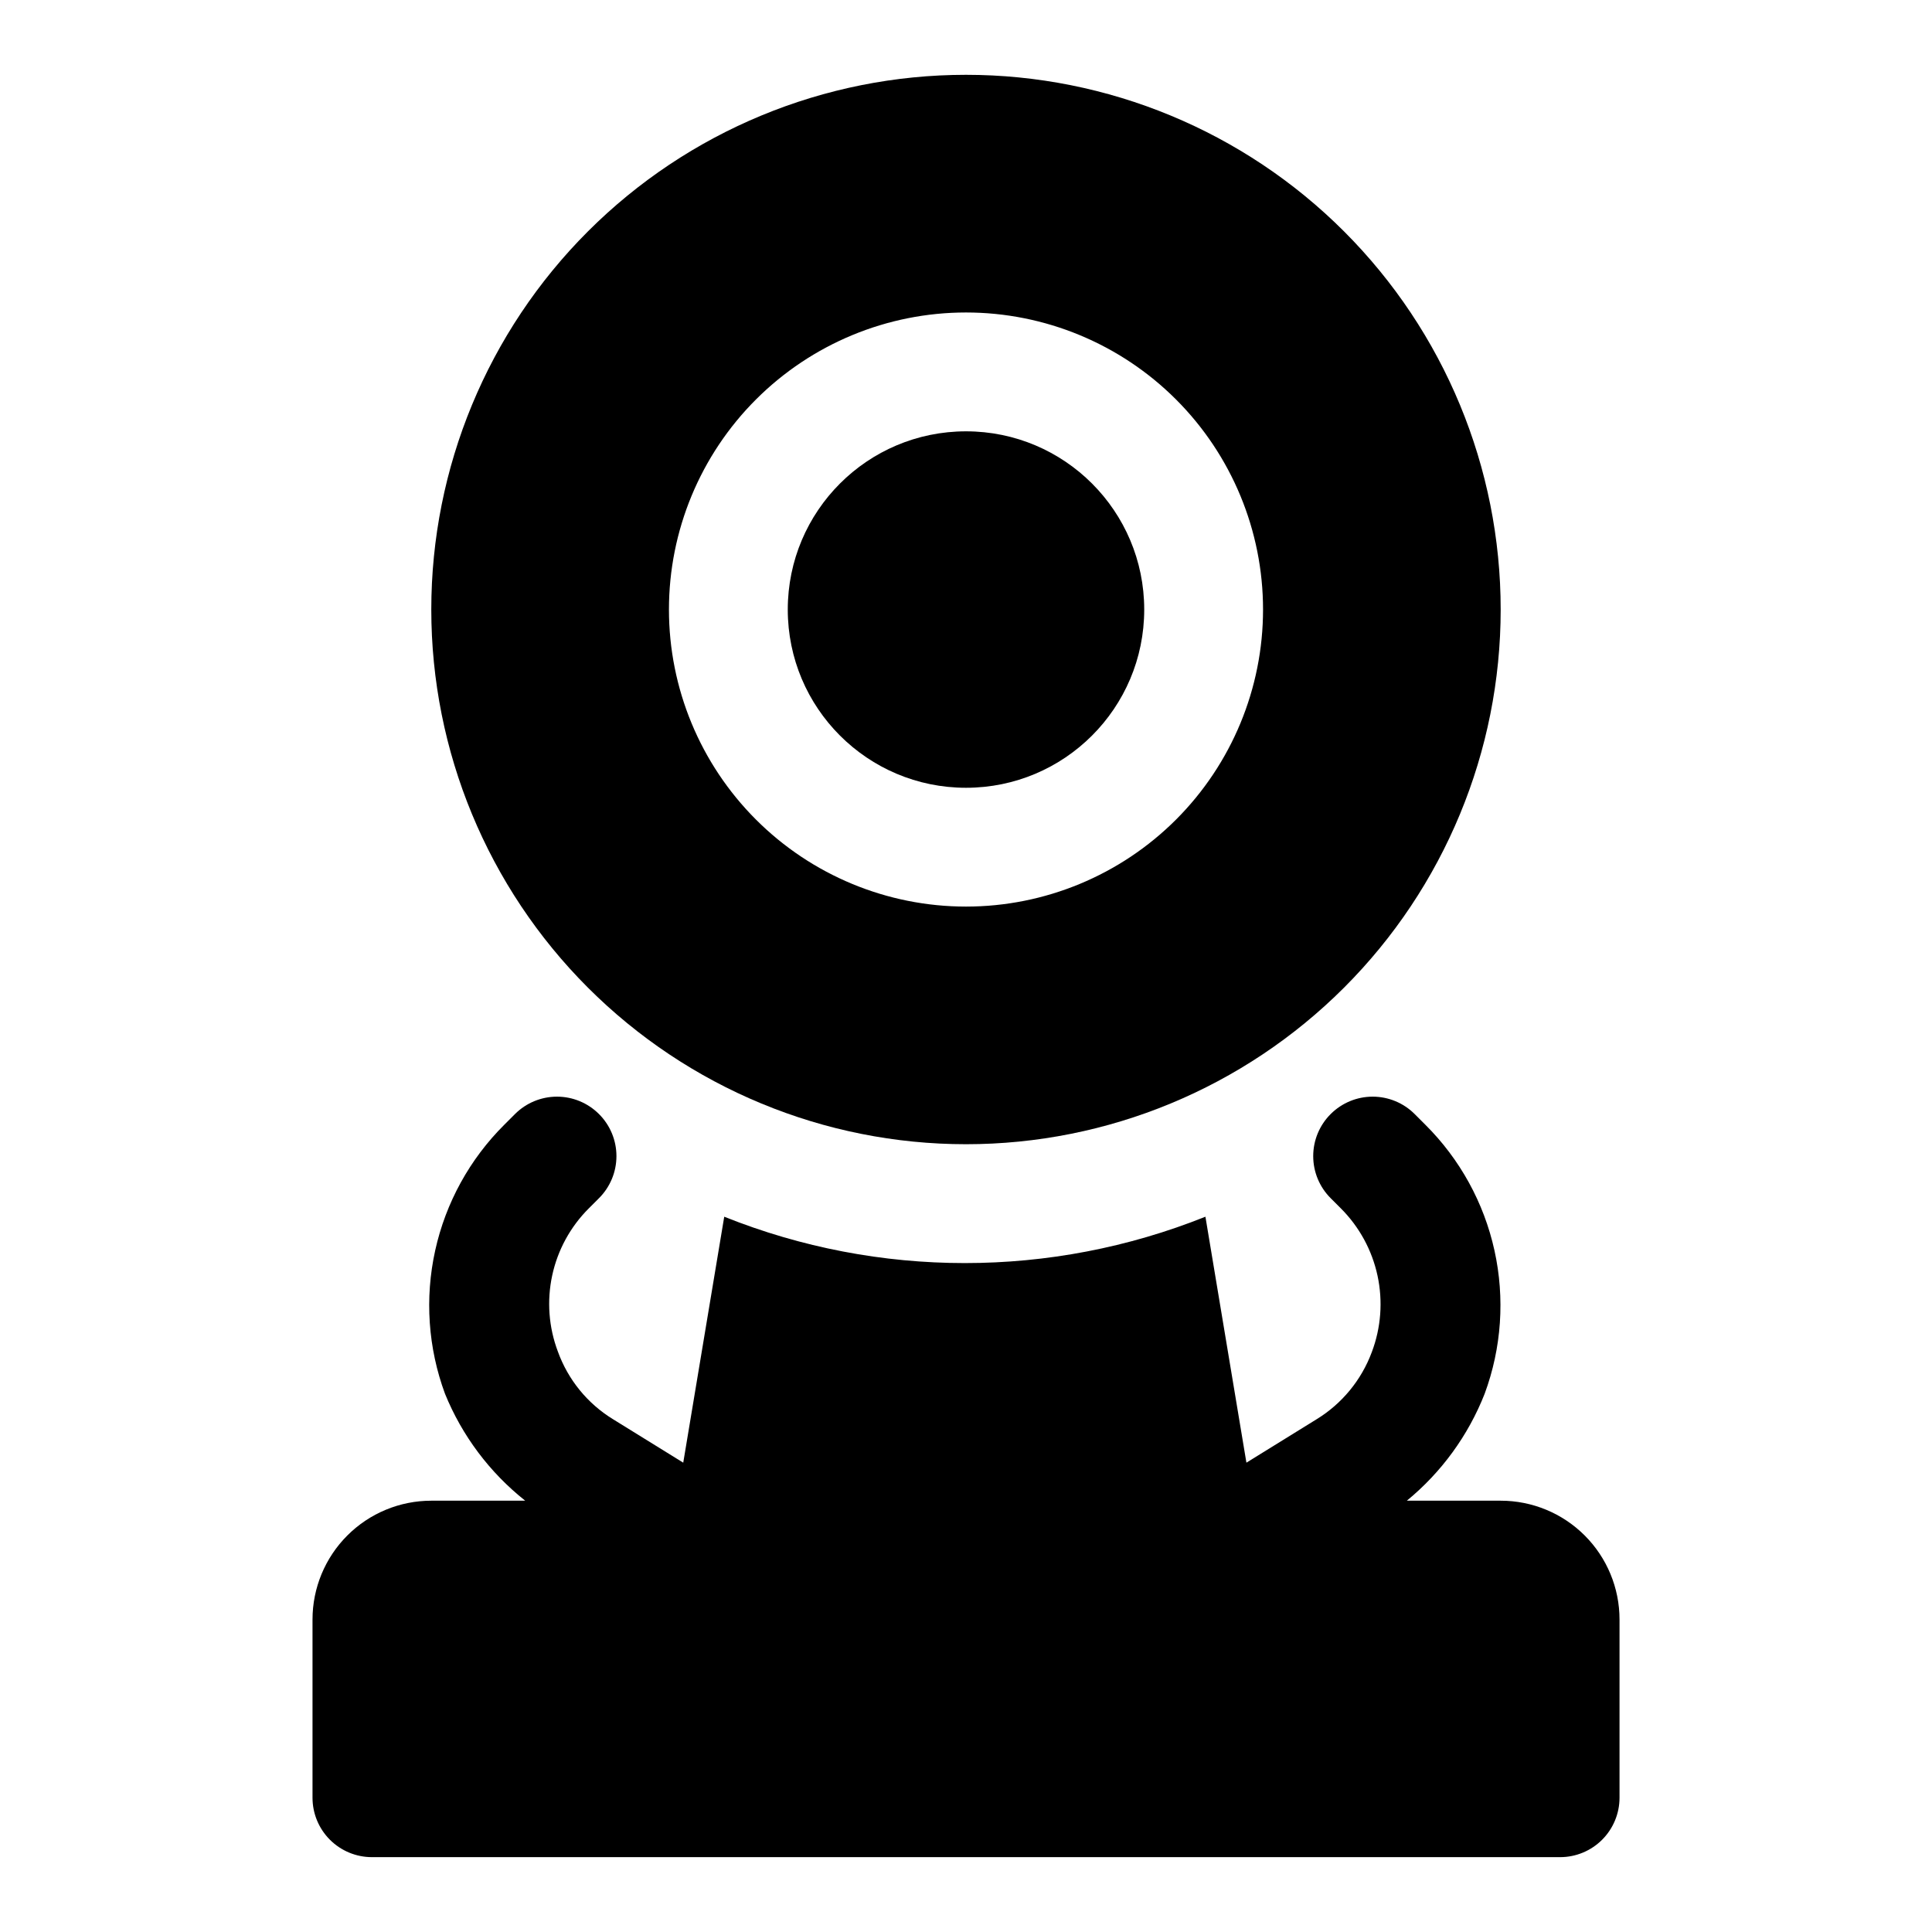 <?xml version="1.0" encoding="UTF-8"?>
<!-- Uploaded to: ICON Repo, www.svgrepo.com, Generator: ICON Repo Mixer Tools -->
<svg fill="#000000" width="800px" height="800px" version="1.1" viewBox="144 144 512 512" xmlns="http://www.w3.org/2000/svg">
 <g>
  <path d="m541.7 541.7h-24.875c9.18-7.531 16.281-17.289 20.625-28.34 4.488-12.145 5.391-25.328 2.598-37.973-2.789-12.645-9.156-24.219-18.344-33.348l-2.832-2.832c-2.949-2.934-6.941-4.582-11.102-4.582s-8.148 1.648-11.098 4.582c-2.981 2.953-4.656 6.977-4.656 11.176 0 4.199 1.676 8.223 4.656 11.18l2.676 2.676c4.887 4.887 8.262 11.082 9.715 17.844 1.449 6.758 0.922 13.793-1.527 20.258-2.754 7.402-7.906 13.664-14.645 17.789l-18.578 11.492-10.863-65.18c-40.93 16.383-86.594 16.383-127.52 0l-10.863 65.18-18.578-11.492c-6.781-4.144-11.945-10.473-14.645-17.949-2.434-6.438-2.957-13.445-1.504-20.18 1.449-6.731 4.816-12.898 9.691-17.762l2.676-2.676c2.981-2.957 4.656-6.981 4.656-11.18 0-4.199-1.676-8.223-4.656-11.176-2.949-2.934-6.938-4.582-11.098-4.582-4.16 0-8.152 1.648-11.102 4.582l-2.832 2.832c-9.188 9.129-15.555 20.703-18.344 33.348-2.793 12.645-1.891 25.828 2.598 37.973 4.523 11.121 11.844 20.883 21.254 28.34h-24.875c-8.352 0-16.359 3.316-22.266 9.223-5.902 5.906-9.223 13.914-9.223 22.266v47.23c0 4.176 1.66 8.18 4.613 11.133s6.957 4.613 11.133 4.613h314.88c4.176 0 8.18-1.66 11.133-4.613 2.953-2.953 4.613-6.957 4.613-11.133v-47.23c0-8.352-3.316-16.359-9.223-22.266s-13.914-9.223-22.266-9.223z"/>
  <path d="m447.23 305.54c0 26.086-21.145 47.23-47.23 47.23s-47.234-21.145-47.234-47.23c0-26.086 21.148-47.234 47.234-47.234s47.23 21.148 47.23 47.234"/>
  <path d="m400 447.23c37.578 0 73.621-14.93 100.19-41.5 26.574-26.574 41.504-62.617 41.504-100.2 0-37.582-14.93-73.621-41.504-100.2-26.57-26.574-62.613-41.504-100.19-41.504-37.582 0-73.621 14.93-100.2 41.504-26.574 26.574-41.504 62.613-41.504 100.2 0 37.578 14.93 73.621 41.504 100.2 26.574 26.57 62.613 41.5 100.2 41.5zm0-220.42c20.875 0 40.898 8.297 55.664 23.059 14.762 14.762 23.055 34.785 23.055 55.664s-8.293 40.898-23.055 55.664c-14.766 14.762-34.789 23.055-55.664 23.055-20.879 0-40.902-8.293-55.664-23.055-14.766-14.766-23.059-34.785-23.059-55.664s8.293-40.902 23.059-55.664c14.762-14.762 34.785-23.059 55.664-23.059z"/>
 </g>
</svg>
